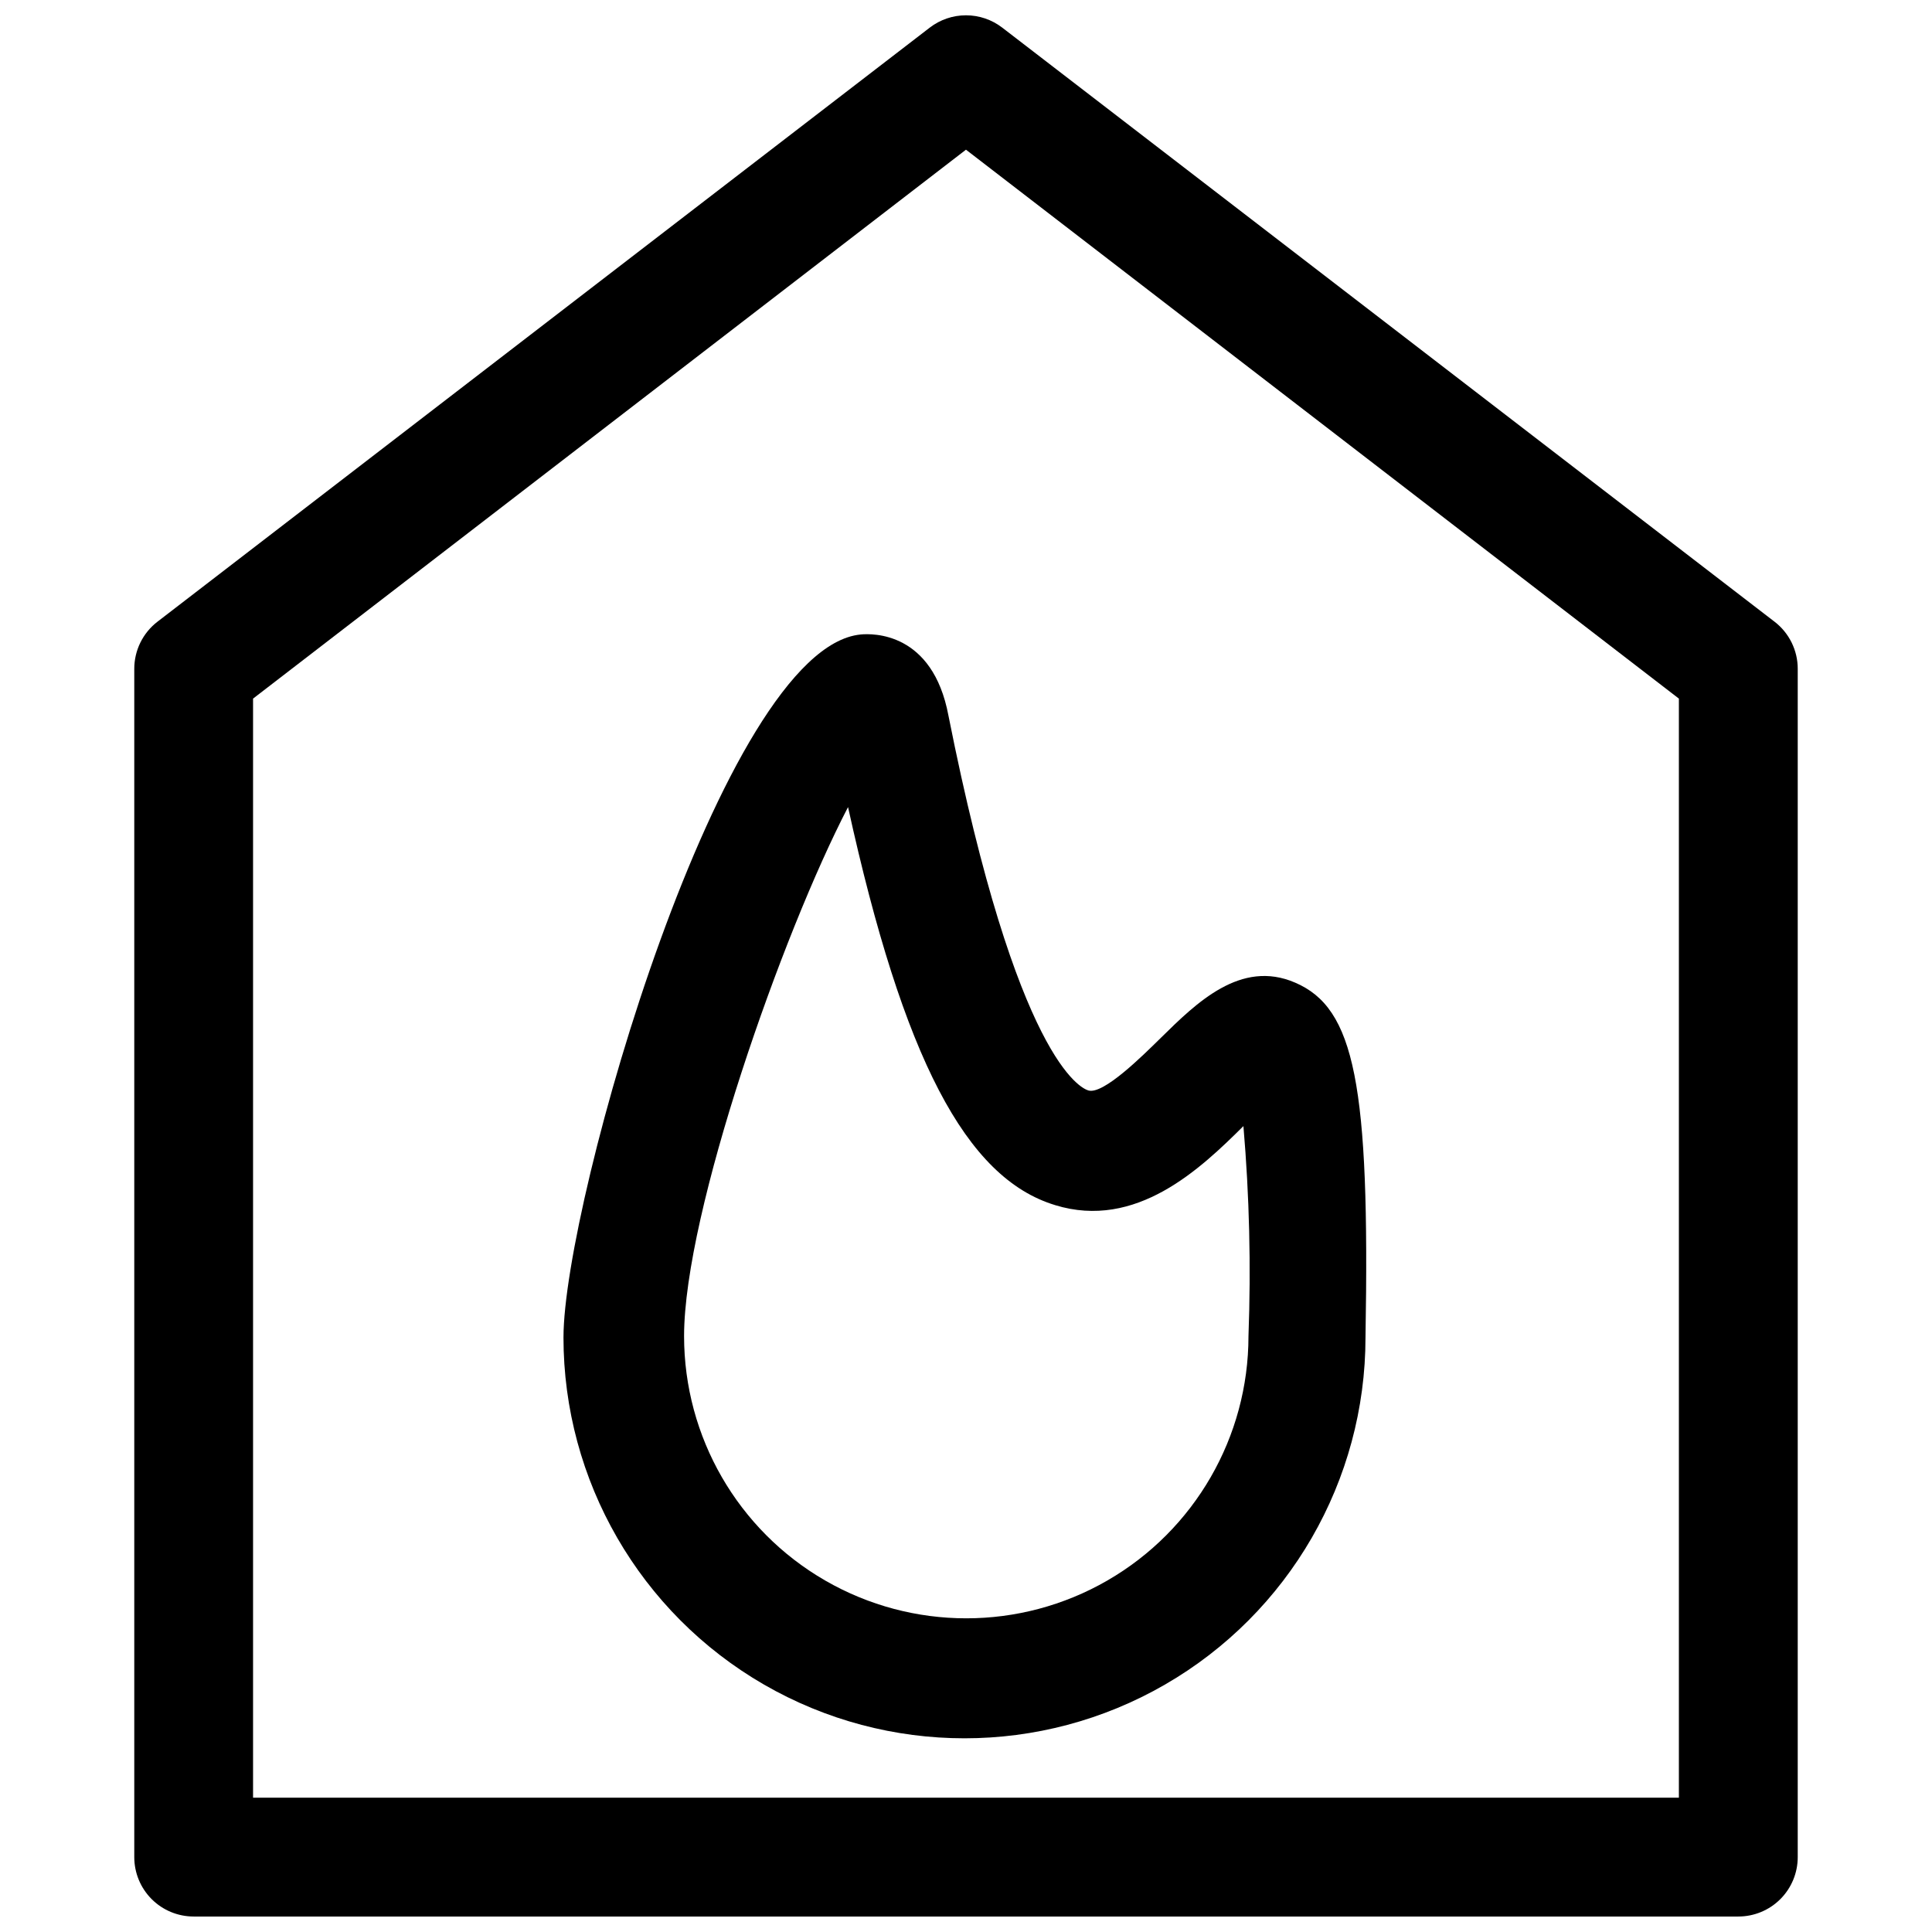 <?xml version="1.0" encoding="UTF-8"?>
<!-- Uploaded to: ICON Repo, www.svgrepo.com, Generator: ICON Repo Mixer Tools -->
<svg width="800px" height="800px" version="1.1" viewBox="144 144 512 512" xmlns="http://www.w3.org/2000/svg">
 <defs>
  <clipPath id="a">
   <path d="m179 148.09h442v503.81h-442z"/>
  </clipPath>
 </defs>
 <g clip-path="url(#a)">
  <path d="m614.27 308.76-204.67-157.44c-2.754-2.117-6.129-3.266-9.602-3.266-3.477 0-6.852 1.148-9.605 3.266l-204.67 157.44c-3.883 2.988-6.152 7.617-6.141 12.516v314.88c0 4.176 1.66 8.18 4.609 11.133 2.953 2.953 6.957 4.609 11.133 4.609h409.35c4.176 0 8.18-1.656 11.133-4.609 2.953-2.953 4.609-6.957 4.609-11.133v-314.88c0.016-4.898-2.258-9.527-6.141-12.516zm-25.348 311.65h-377.86v-291.27l188.93-145.47 188.93 145.47z"/>
 </g>
 <path d="m372.05 312.15c-36.605 3.621-78.719 150.51-78.719 186.25l-0.004-0.004c0 37.969 20.258 73.051 53.137 92.035s73.391 18.984 106.27 0c32.879-18.984 53.137-54.066 53.137-92.035 1.18-66.992-2.832-87.223-18.656-93.992-14.406-6.219-26.137 5.352-35.582 14.641-4.961 4.879-15.273 15.113-19.207 13.934-1.891-0.551-18.895-7.871-37.078-99.344-4.172-22.199-20.074-21.805-23.301-21.488zm51.559 151.22c21.492 6.613 38.496-9.605 49.91-20.941v0.004c1.586 18.504 2.031 37.094 1.34 55.652 0 26.719-14.254 51.406-37.395 64.766-23.137 13.359-51.645 13.359-74.785 0-23.137-13.359-37.391-38.047-37.391-64.766 0-32.746 26.055-106.75 43.453-140.2 14.641 66.598 31.254 98.32 54.867 105.48z"/>
</svg>